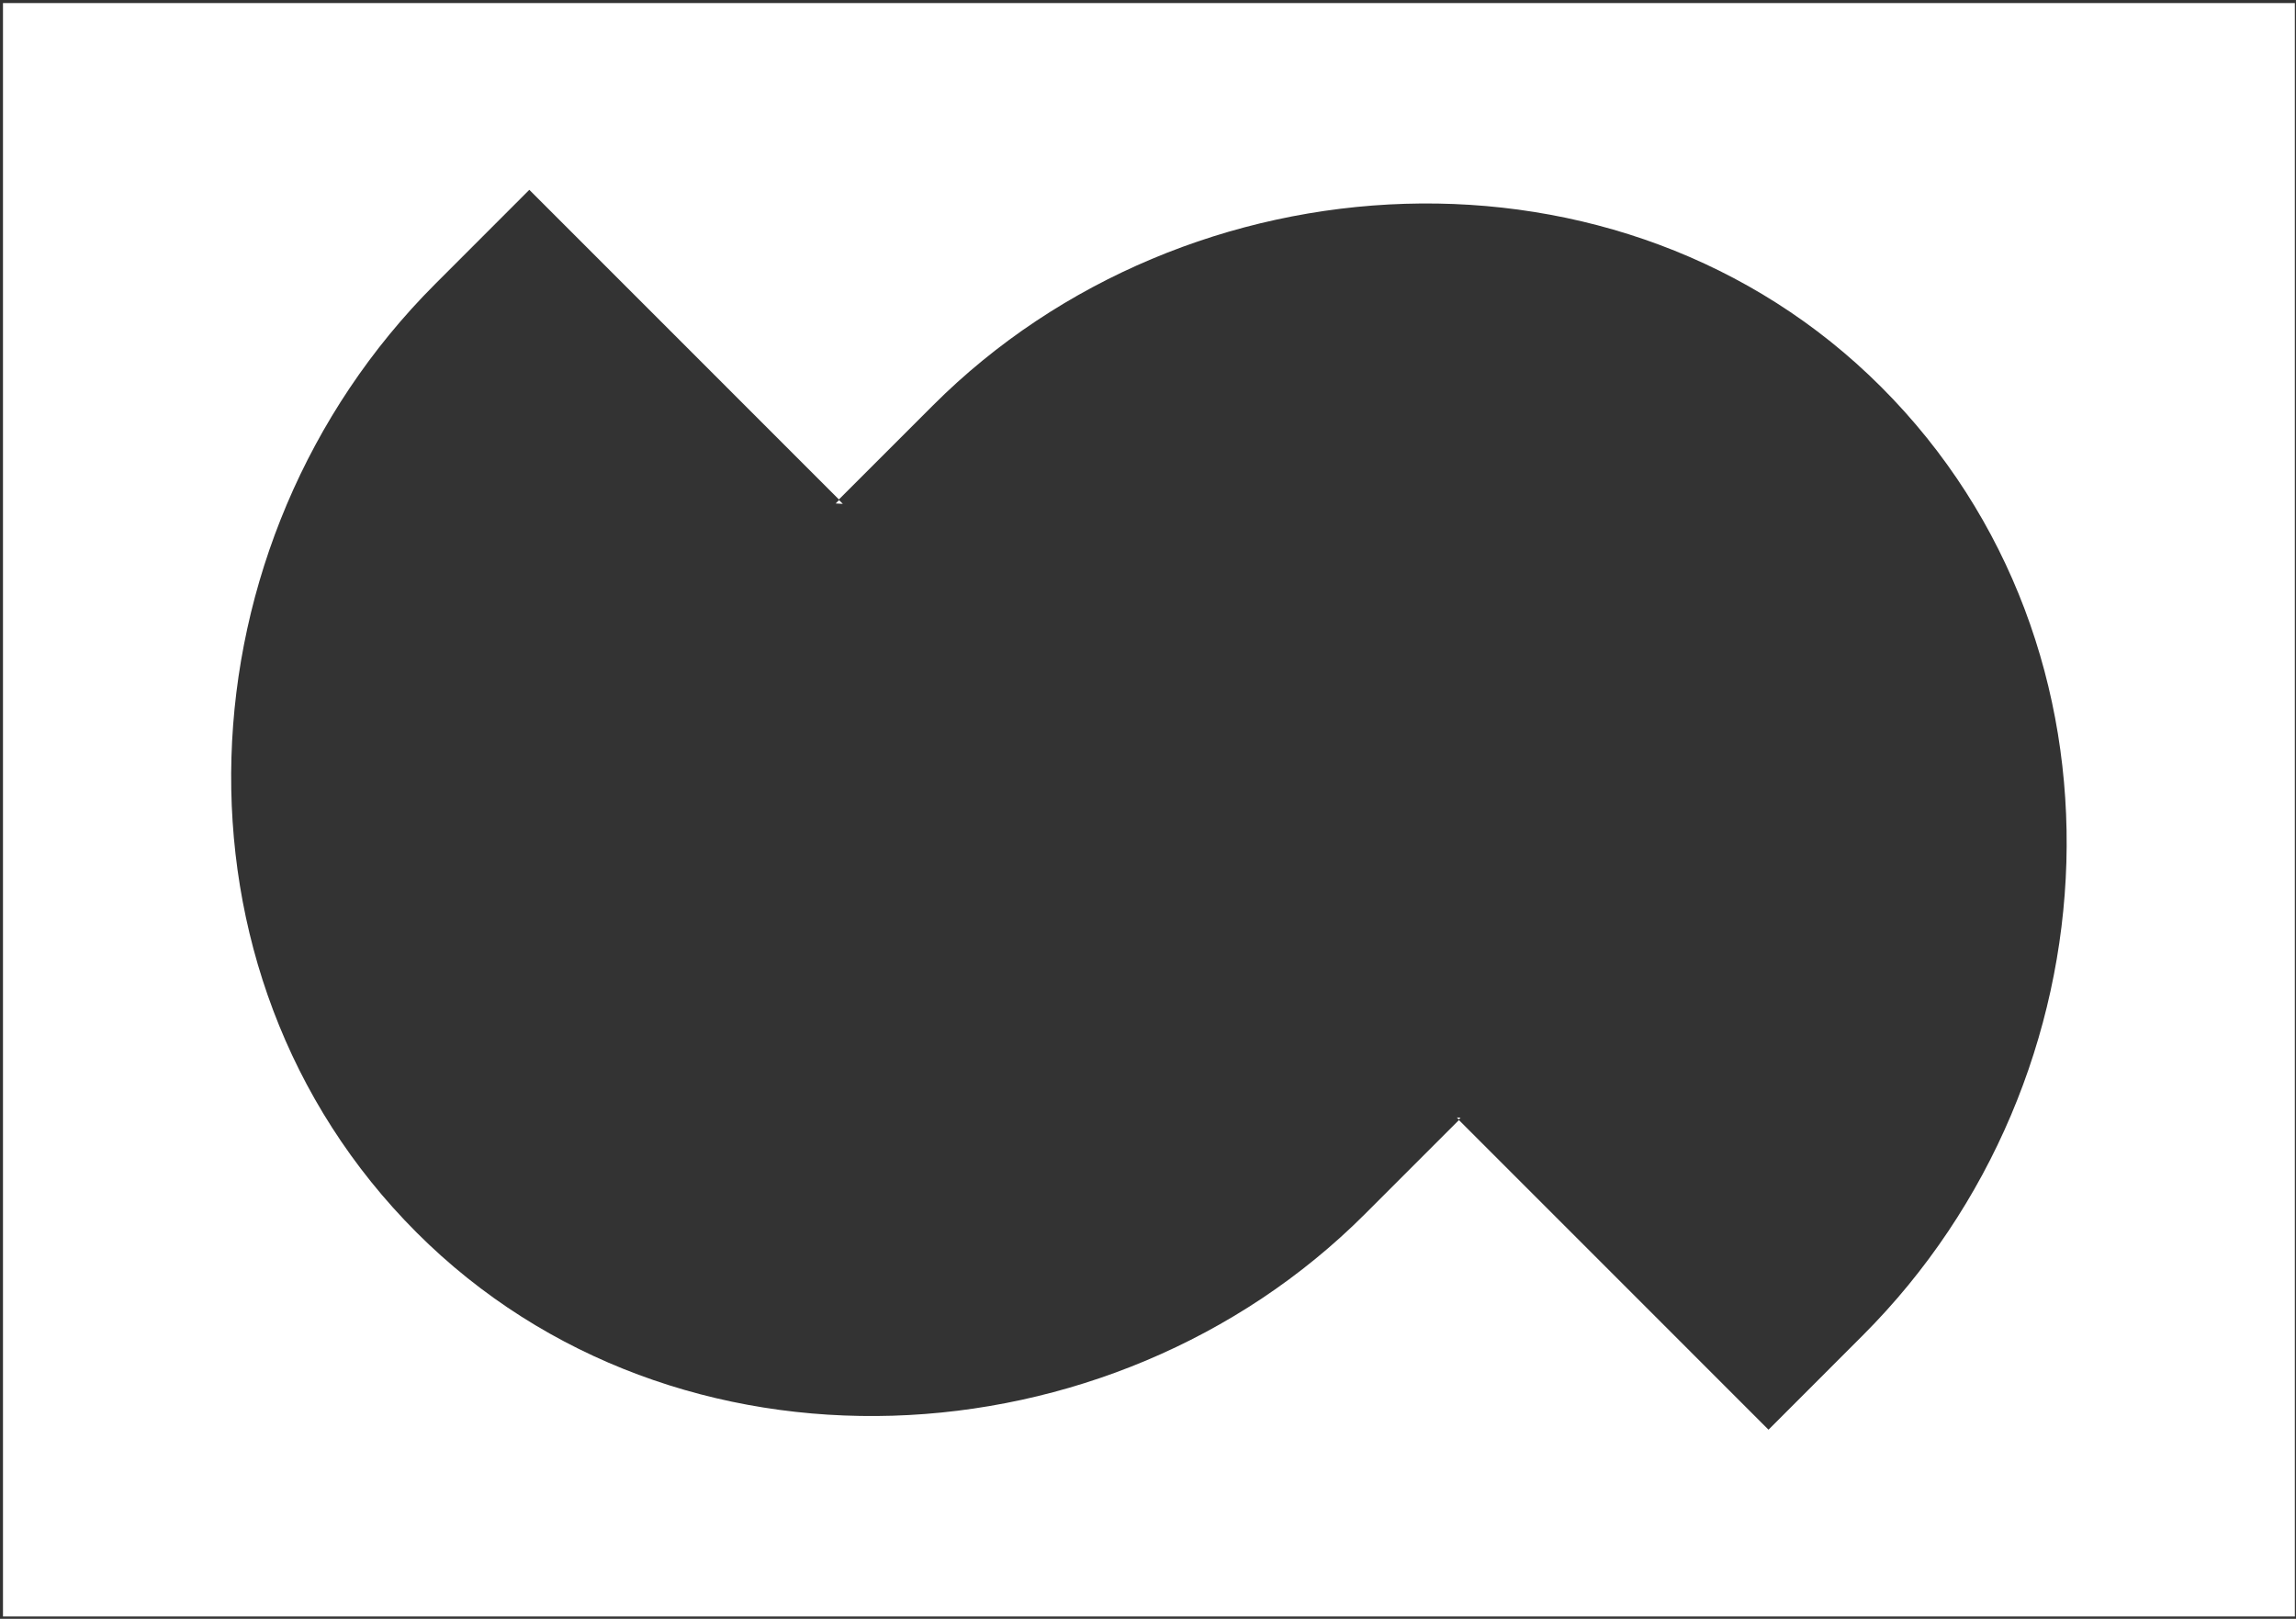 <svg width="624" height="440" viewBox="0 0 624 440" fill="none" xmlns="http://www.w3.org/2000/svg">
<rect x="0" y="0" width="624" height="440" fill="#333333" stroke="none"/>
<path fill-rule="evenodd" clip-rule="evenodd" d="M623.689 0.83H0.809V439.355H623.689V0.83ZM227.994 135.75L143.859 51.593L118.236 77.232C48.262 147.223 42.326 264.079 113.229 335.004C183.662 405.458 301.967 398.989 370.938 330.001L396.504 304.437L480.641 388.594L506.264 362.954C576.236 292.964 582.172 176.107 511.27 105.183C440.836 34.728 322.531 41.197 253.561 110.186L227.994 135.75ZM396.467 304.264L395.939 303.736L396.947 303.783L396.467 304.264ZM228.031 135.923L229.064 136.955L227.115 136.841L228.031 135.923Z" fill="white"/>
</svg>
